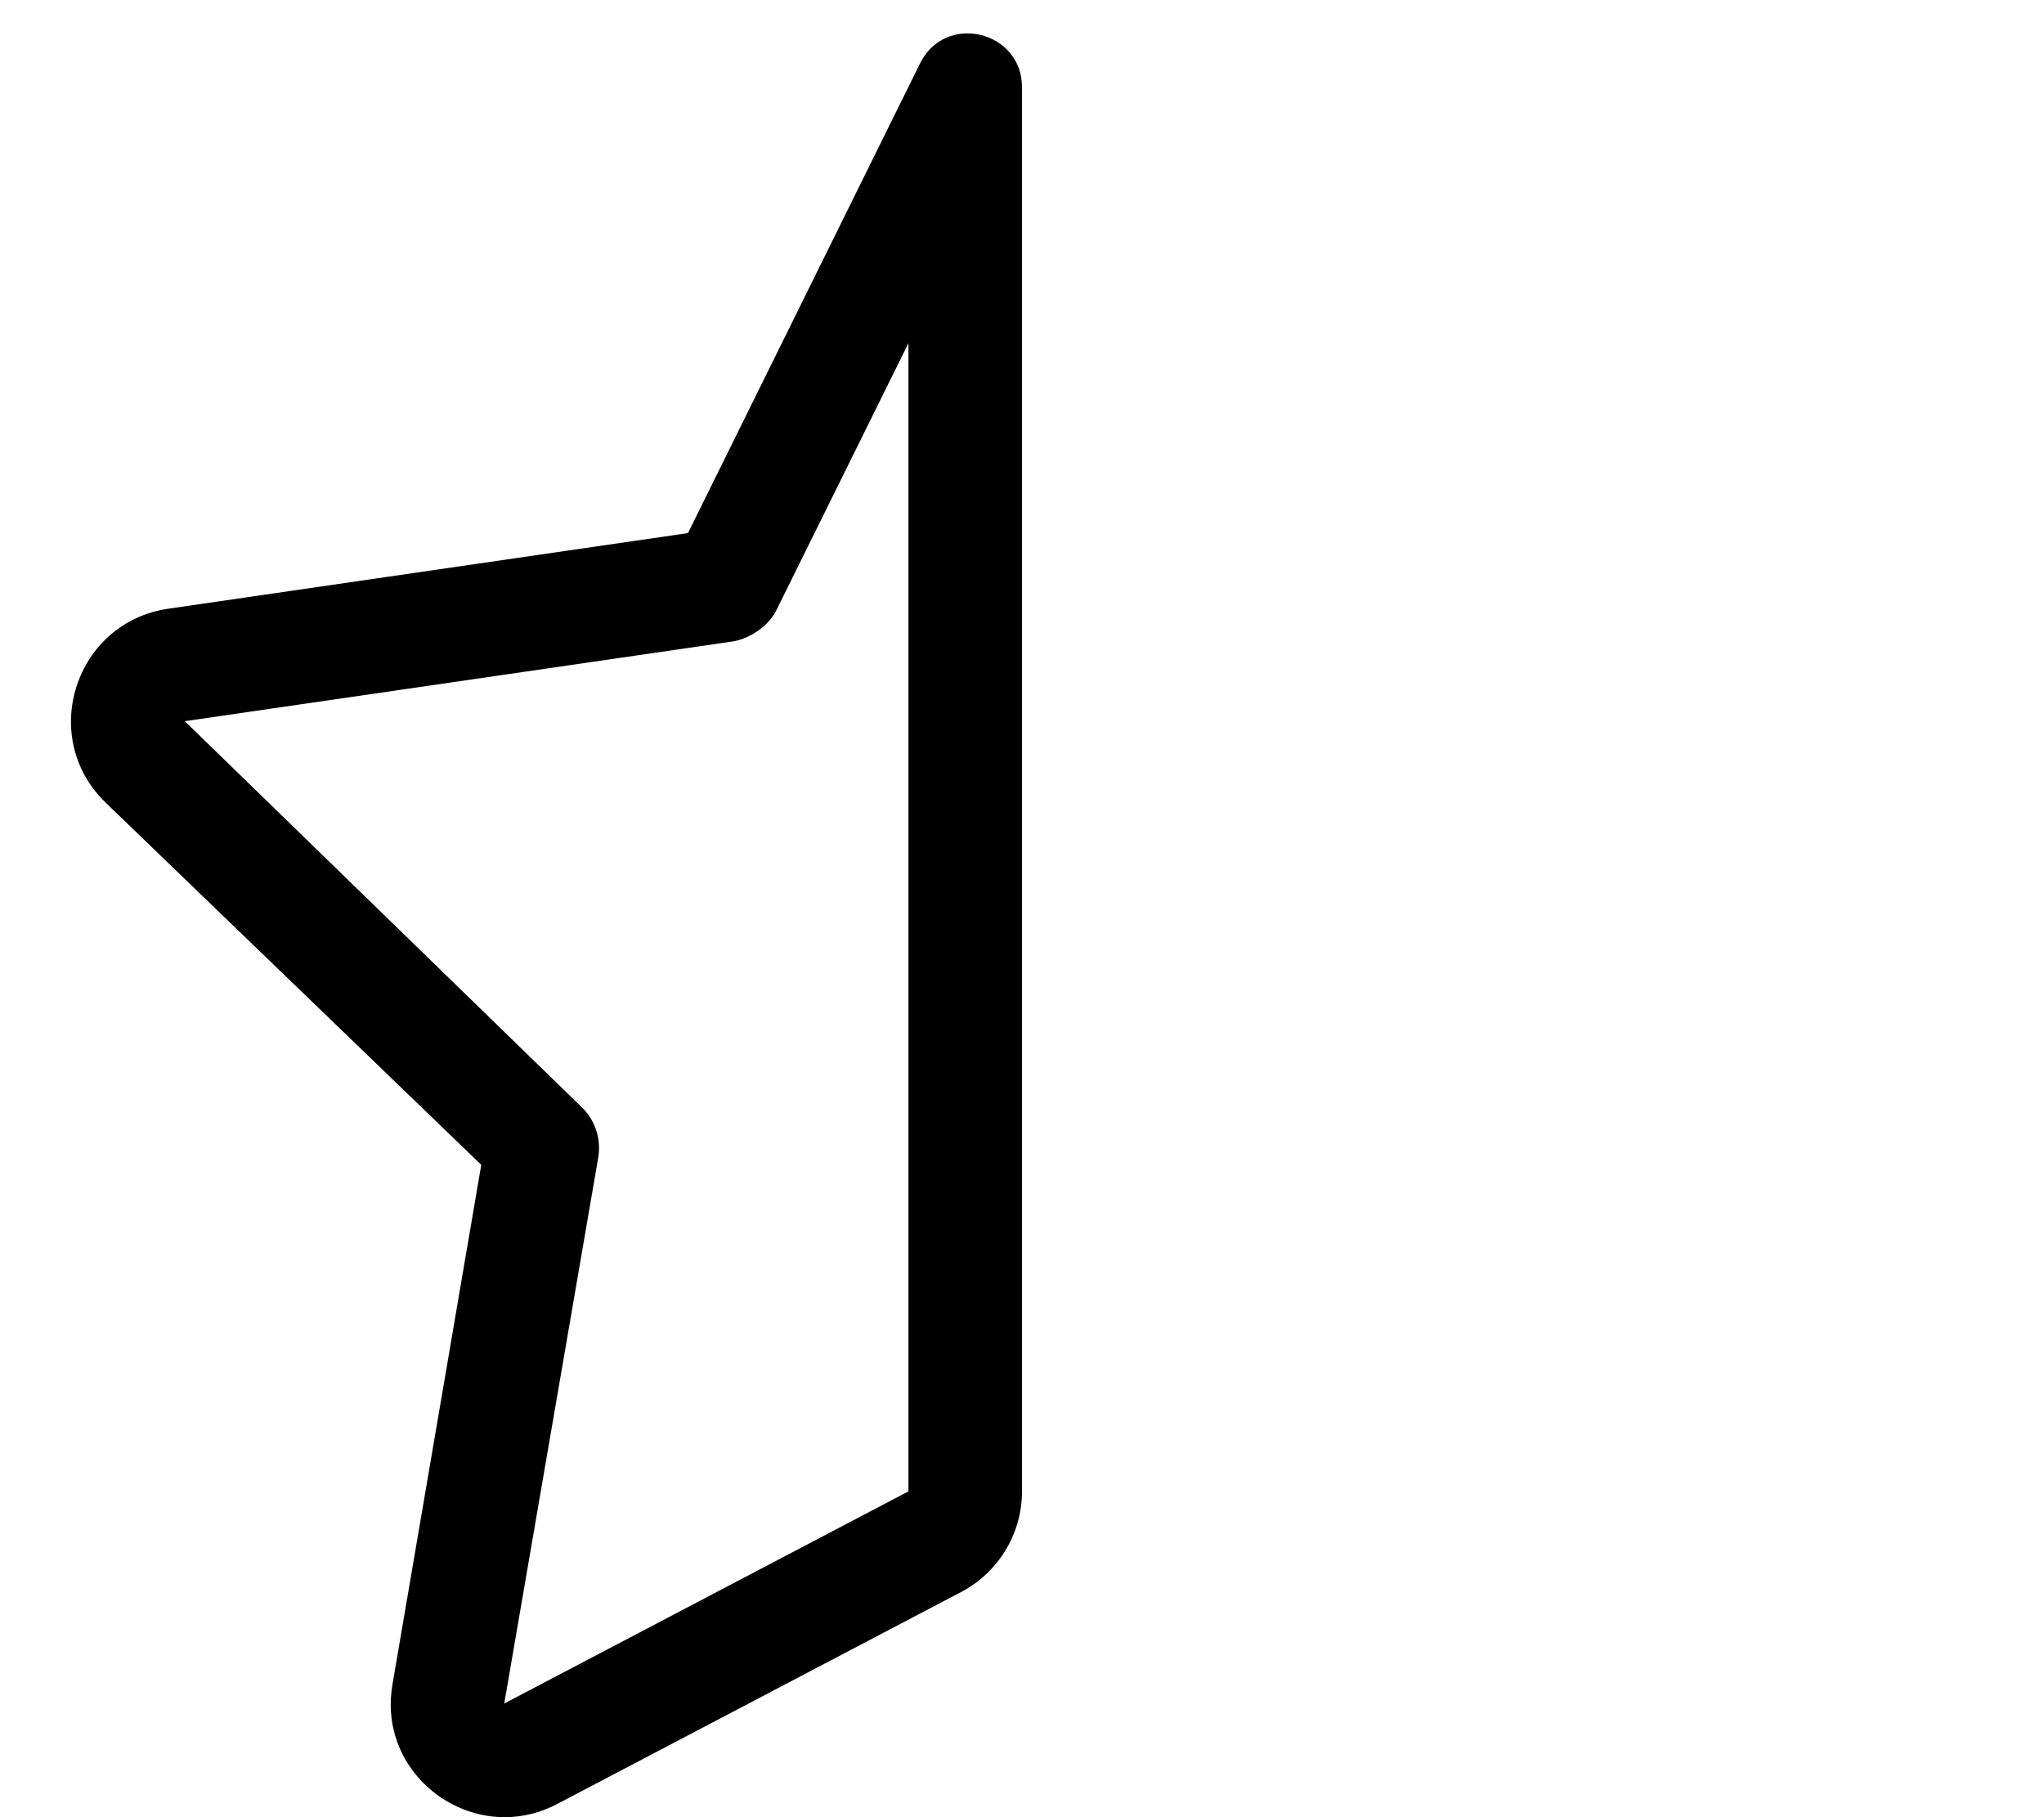 <svg xmlns="http://www.w3.org/2000/svg" viewBox="0 0 576 512"><!--! Font Awesome Pro 6.0.0-alpha3 by @fontawesome - https://fontawesome.com License - https://fontawesome.com/license (Commercial License) --><path d="M259.3 17.8l-65.43 132.4L47.47 171.5C21.2 175.3 10.68 207.6 29.72 226.1l105.9 102.1L110.6 474.6C107 495.3 123.6 512 142.2 512c4.932 0 10.01-1.172 14.88-3.75l113.8-59.71C281.4 443 288 432.1 288 420.2V24.6C288 8.601 266.4 3.498 259.3 17.8zM256 420.2l-113.9 59.77l26.48-153.8c.895-5.199-.83-10.51-4.612-14.18L52.08 203.2l154.7-22.51C211.1 179.9 216.5 176.6 218.8 171.9L256 96.69V420.2z"/></svg>